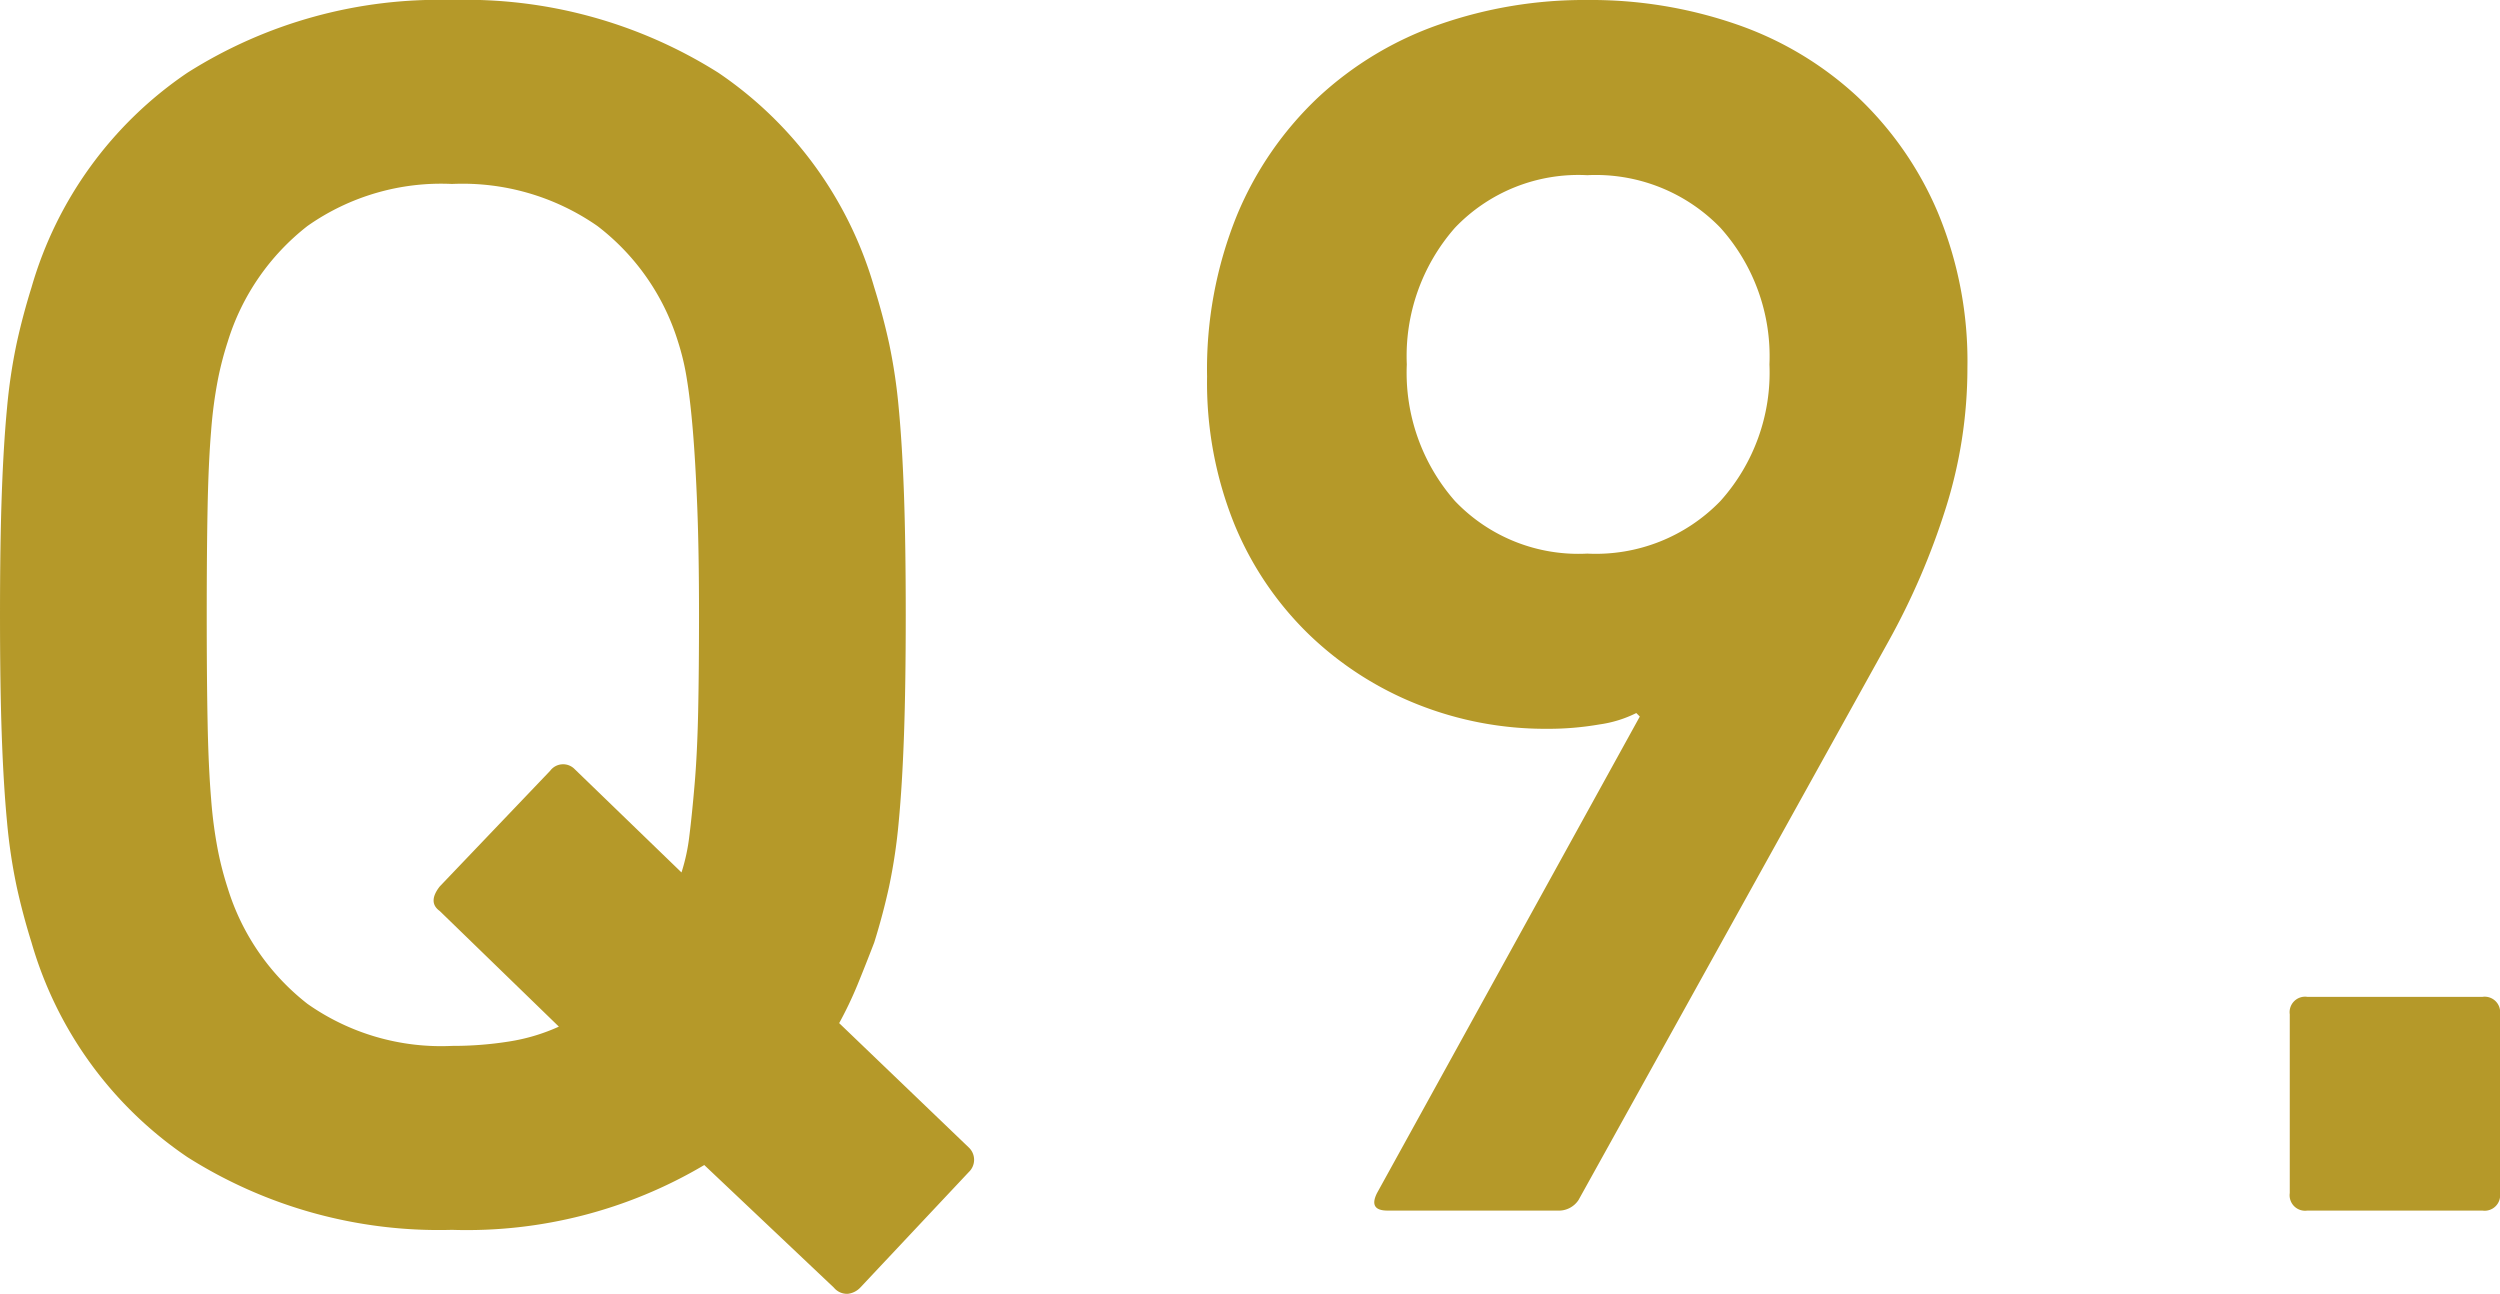 <svg height="44.313" viewBox="0 0 85.62 44.313" width="85.62" xmlns="http://www.w3.org/2000/svg"><path d="m18.78-5.64a12.238 12.238 0 0 0 1.95-.15 6.549 6.549 0 0 0 1.71-.51l-4.08-3.96q-.42-.3 0-.84l3.78-3.96a.553.553 0 0 1 .84-.06l3.66 3.54a6.6 6.6 0 0 0 .27-1.26q.09-.72.18-1.77t.12-2.46q.03-1.41.03-3.33 0-2.16-.06-3.69t-.15-2.61q-.09-1.08-.21-1.8a8.363 8.363 0 0 0 -.3-1.26 7.93 7.93 0 0 0 -2.76-3.96 8.083 8.083 0 0 0 -4.98-1.44 7.951 7.951 0 0 0 -4.95 1.44 8.007 8.007 0 0 0 -2.73 3.96 11.33 11.33 0 0 0 -.33 1.26 15.273 15.273 0 0 0 -.24 1.8q-.09 1.08-.12 2.61t-.03 3.69q0 2.16.03 3.69t.12 2.61a15.273 15.273 0 0 0 .24 1.8 11.33 11.33 0 0 0 .33 1.26 8.007 8.007 0 0 0 2.73 3.96 7.951 7.951 0 0 0 4.95 1.44zm13.98 8.28a.7.7 0 0 1 -.42.21.58.58 0 0 1 -.48-.21l-4.44-4.2a15.949 15.949 0 0 1 -8.64 2.22 16.1 16.1 0 0 1 -9.06-2.49 13.326 13.326 0 0 1 -5.34-7.35q-.3-.96-.51-1.92a18.86 18.86 0 0 1 -.33-2.22q-.12-1.26-.18-2.97t-.06-4.11q0-2.4.06-4.11t.18-2.97a18.86 18.86 0 0 1 .33-2.22q.21-.96.51-1.92a13.326 13.326 0 0 1 5.34-7.35 16.1 16.1 0 0 1 9.06-2.49 16.207 16.207 0 0 1 9.12 2.49 13.326 13.326 0 0 1 5.34 7.35q.3.96.51 1.92a18.86 18.86 0 0 1 .33 2.22q.12 1.26.18 2.97t.06 4.11q0 2.4-.06 4.11t-.18 2.97a18.86 18.86 0 0 1 -.33 2.22q-.21.96-.51 1.92-.3.78-.57 1.44a13.176 13.176 0 0 1 -.63 1.32l4.44 4.26a.578.578 0 0 1 0 .84zm24.9-25.14a5.935 5.935 0 0 0 4.56-1.8 6.584 6.584 0 0 0 1.68-4.68 6.584 6.584 0 0 0 -1.68-4.68 5.935 5.935 0 0 0 -4.56-1.8 5.839 5.839 0 0 0 -4.53 1.8 6.655 6.655 0 0 0 -1.65 4.68 6.655 6.655 0 0 0 1.65 4.68 5.839 5.839 0 0 0 4.53 1.8zm1.8 5.58-.12-.12a4.083 4.083 0 0 1 -1.26.39 10.242 10.242 0 0 1 -1.8.15 11.843 11.843 0 0 1 -4.44-.84 11.434 11.434 0 0 1 -3.72-2.4 11.16 11.16 0 0 1 -2.55-3.78 12.939 12.939 0 0 1 -.93-5.04 14.008 14.008 0 0 1 1.02-5.52 11.72 11.72 0 0 1 2.79-4.05 11.755 11.755 0 0 1 4.14-2.49 15.066 15.066 0 0 1 5.07-.84 15.25 15.25 0 0 1 5.13.84 11.676 11.676 0 0 1 4.11 2.46 11.743 11.743 0 0 1 2.76 3.96 13.246 13.246 0 0 1 1.02 5.34 15.918 15.918 0 0 1 -.75 4.83 24.564 24.564 0 0 1 -1.95 4.53l-10.62 19.14a.808.808 0 0 1 -.72.36h-5.82q-.66 0-.36-.6zm22.26 10.2a.53.53 0 0 1 .6-.6h6a.53.53 0 0 1 .6.6v6.12a.53.53 0 0 1 -.6.6h-6a.53.53 0 0 1 -.6-.6z" fill="#b59929" transform="translate(-3.3 41.46)"/></svg>
